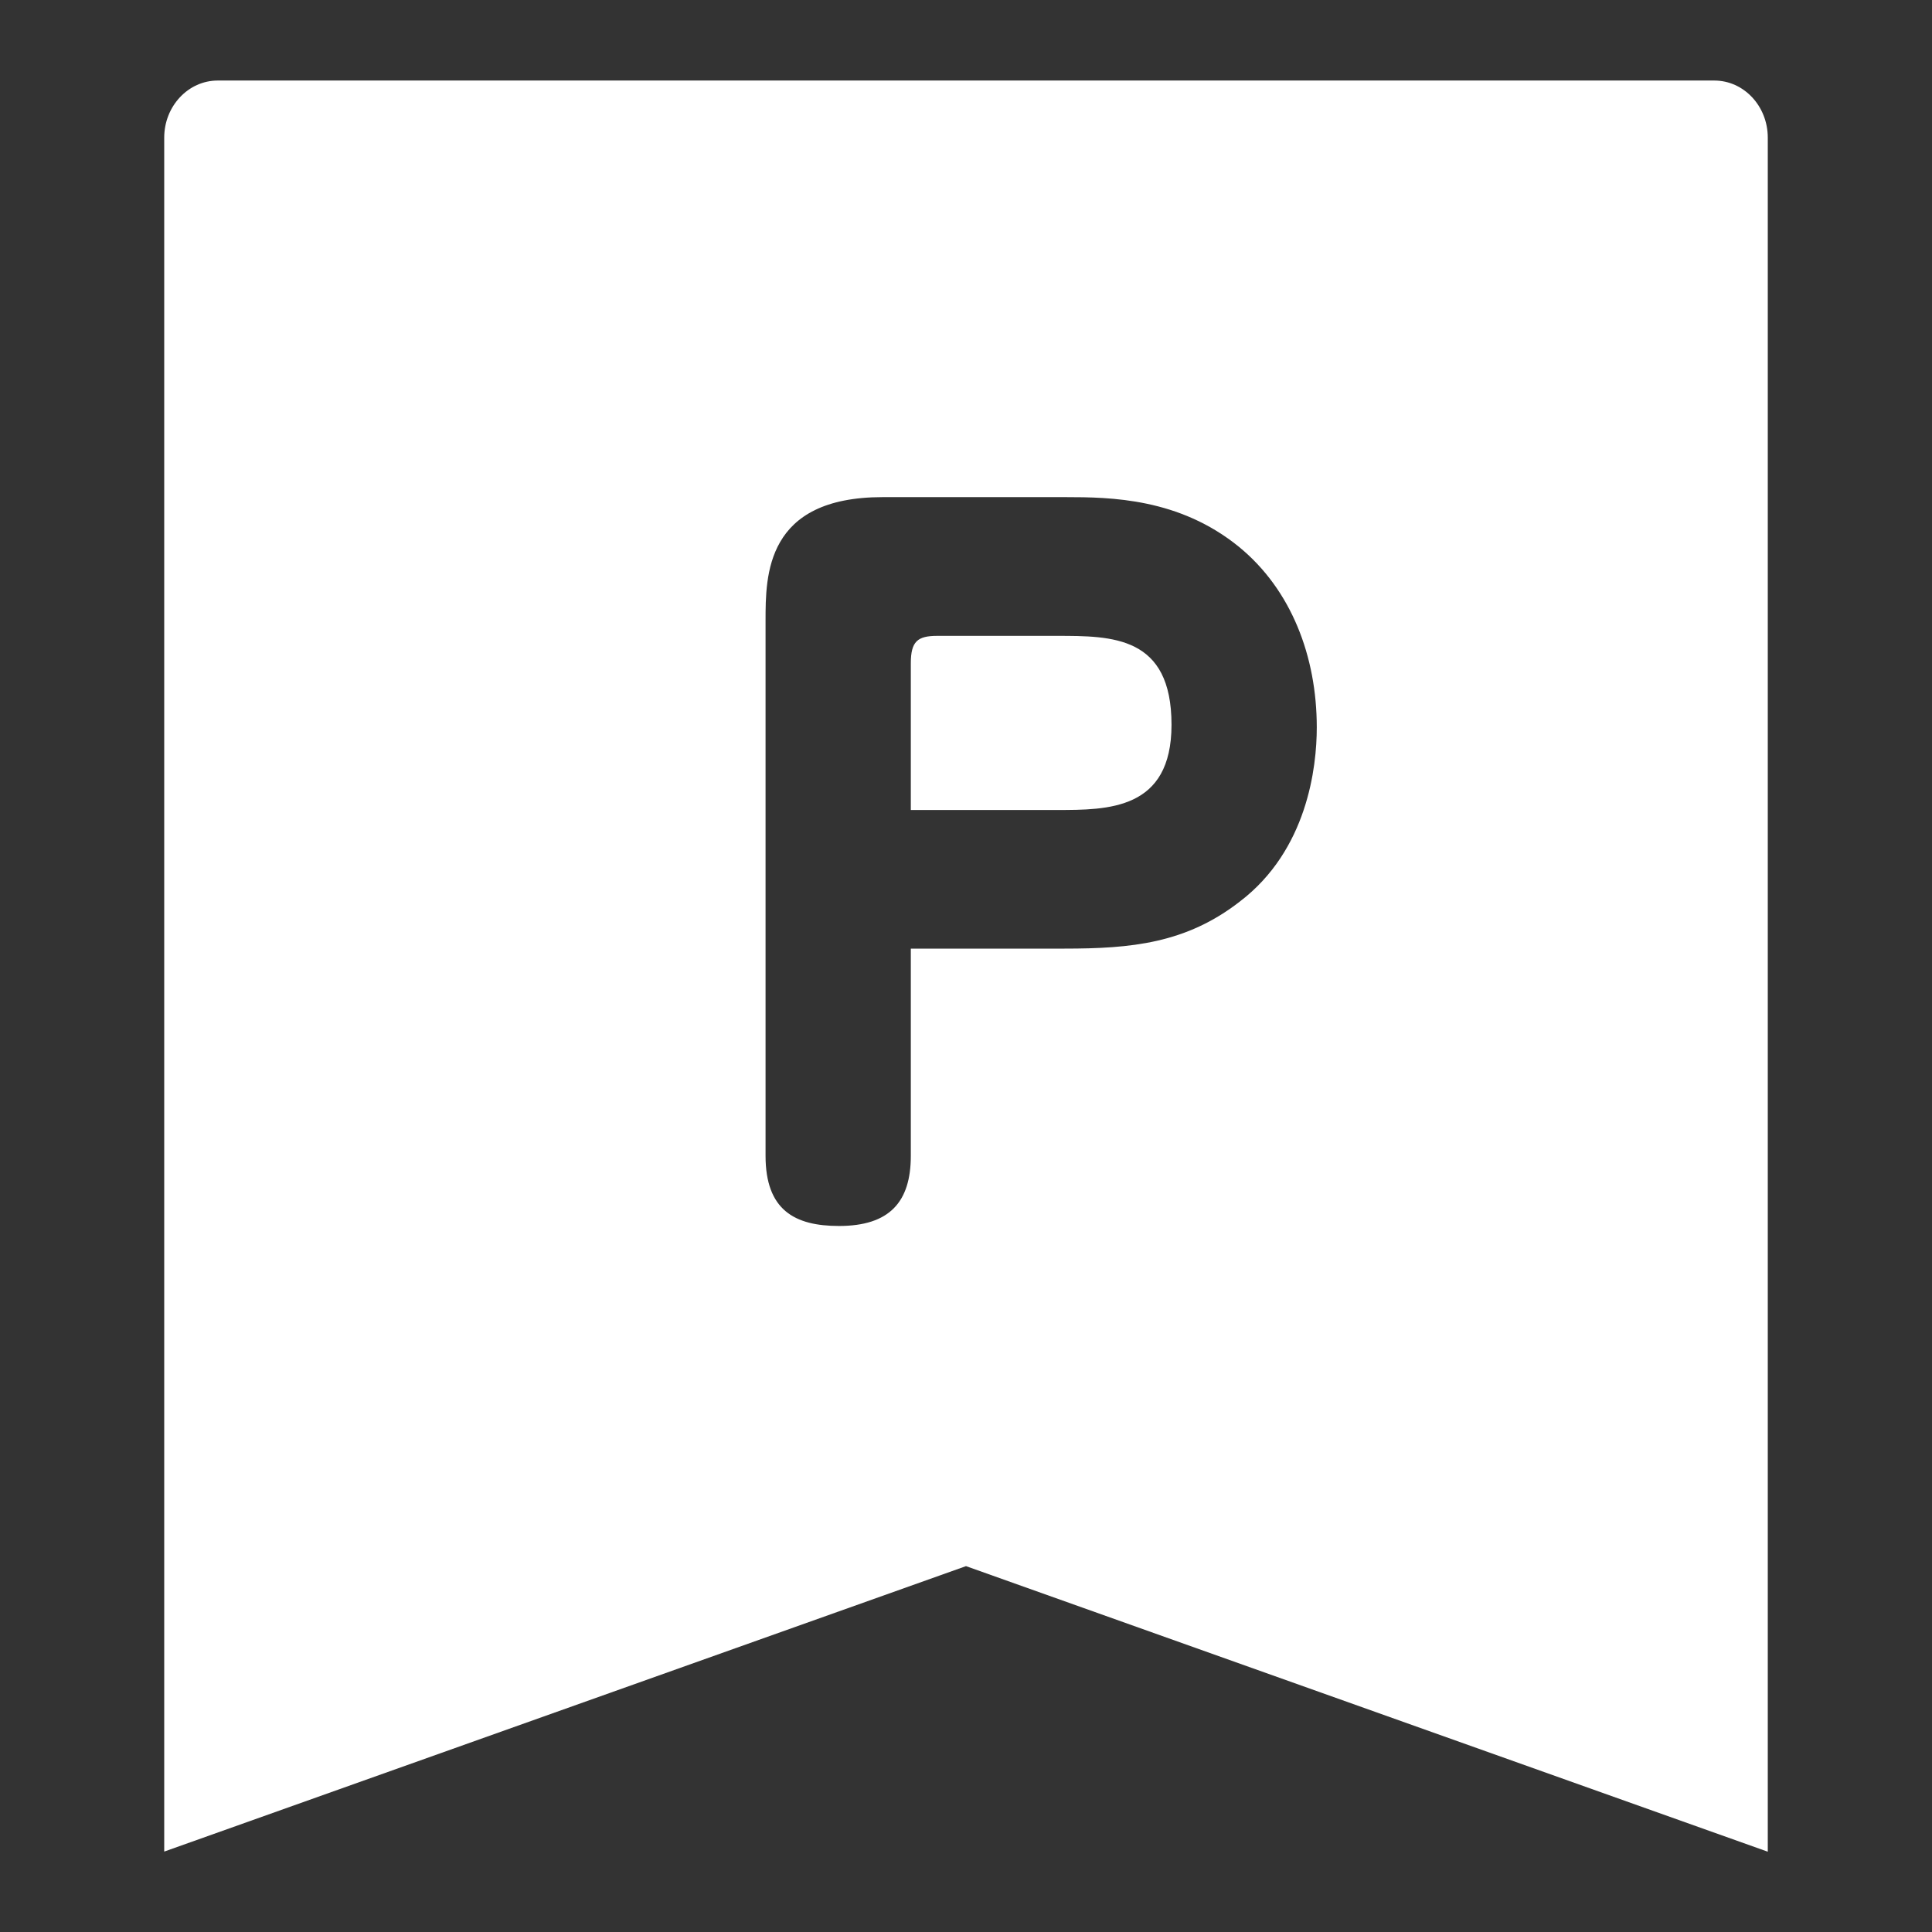 <svg xmlns="http://www.w3.org/2000/svg" width="16" height="16" fill="none"><rect width="100%" height="100%" fill="#333333" stroke="none"/><path fill="#fff" fill-rule="evenodd" d="m8 12.97 6.64 2.365V1.14c0-.261-.198-.473-.443-.473H1.803c-.244 0-.443.212-.443.473v14.194zm-.457-3.398c0 .382-.176.581-.595.581-.367 0-.608-.132-.608-.581V5.14c0-.375 0-1.023.97-1.023h1.513c.375 0 .942.008 1.438.412.432.354.644.906.644 1.495 0 .33-.078 1.016-.637 1.442-.446.347-.9.39-1.452.39H7.543zm1.209-2.864c.425 0 .95 0 .95-.706 0-.736-.49-.736-.95-.736h-.99c-.162 0-.219.044-.219.227v1.215z" clip-rule="evenodd"/></svg>